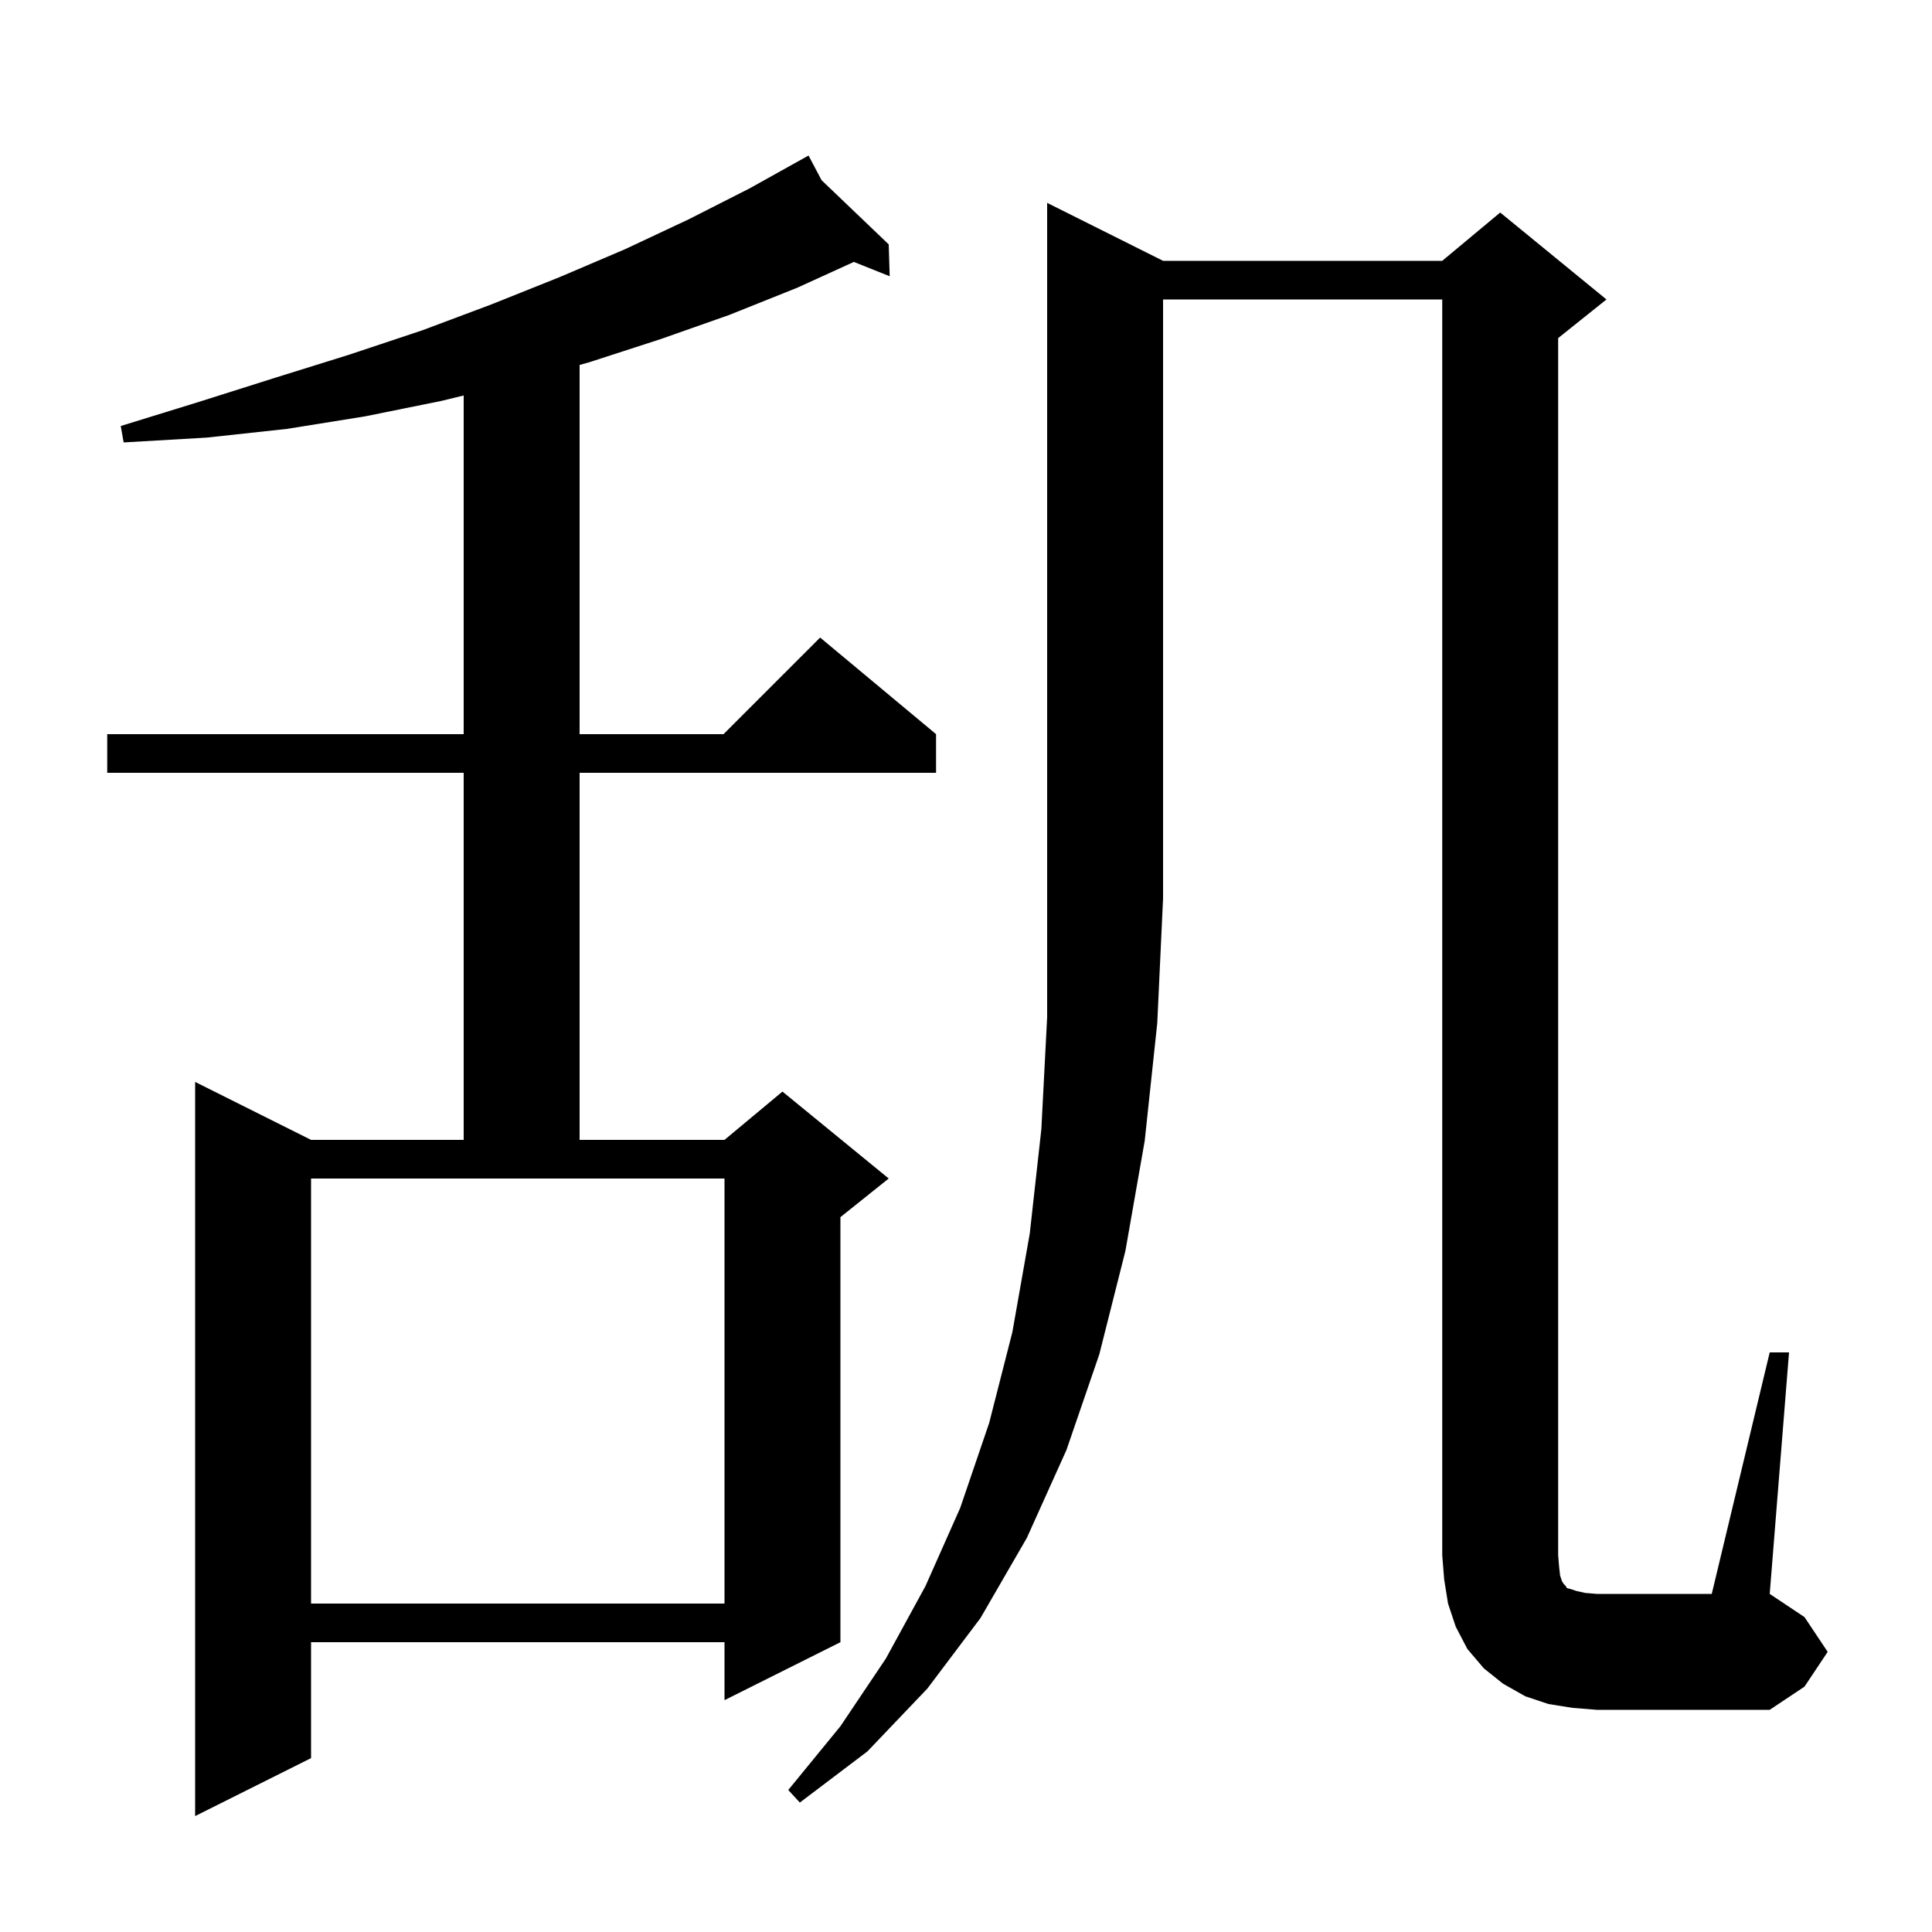 <svg xmlns="http://www.w3.org/2000/svg" xmlns:xlink="http://www.w3.org/1999/xlink" version="1.1" baseProfile="full" viewBox="0 0 200 200" width="200" height="200"><g fill="currentColor"><path d="M 85.05 18.656 L 92.0 25.3 L 92.1 28.6 L 88.389 27.115 L 82.5 29.8 L 75.5 32.6 L 68.4 35.1 L 61.0 37.5 L 60.0 37.78 L 60.0 76.0 L 74.9 76.0 L 84.9 66.0 L 96.9 76.0 L 96.9 80.0 L 60.0 80.0 L 60.0 118.0 L 75.0 118.0 L 81.0 113.0 L 92.0 122.0 L 87.0 126.0 L 87.0 170.0 L 75.0 176.0 L 75.0 170.0 L 32.2 170.0 L 32.2 182.0 L 20.2 188.0 L 20.2 112.0 L 32.2 118.0 L 48.0 118.0 L 48.0 80.0 L 11.1 80.0 L 11.1 76.0 L 48.0 76.0 L 48.0 40.94 L 45.7 41.5 L 37.8 43.1 L 29.7 44.4 L 21.4 45.3 L 12.8 45.8 L 12.5 44.1 L 20.6 41.6 L 28.5 39.1 L 36.2 36.7 L 43.7 34.2 L 50.9 31.5 L 57.9 28.7 L 64.7 25.8 L 71.3 22.7 L 77.6 19.5 L 83.7 16.1 Z M 120.4 27.0 L 149.3 27.0 L 155.3 22.0 L 166.3 31.0 L 161.3 35.0 L 161.3 161.0 L 161.4 162.2 L 161.5 163.1 L 161.7 163.7 L 161.9 164.0 L 162.1 164.2 L 162.2 164.4 L 162.6 164.5 L 163.2 164.7 L 164.1 164.9 L 165.3 165.0 L 177.2 165.0 L 183.2 140.0 L 185.2 140.0 L 183.2 165.0 L 186.8 167.4 L 189.2 171.0 L 186.8 174.6 L 183.2 177.0 L 165.3 177.0 L 162.8 176.8 L 160.3 176.4 L 157.9 175.6 L 155.6 174.3 L 153.6 172.7 L 151.9 170.7 L 150.7 168.4 L 149.9 166.0 L 149.5 163.5 L 149.3 161.0 L 149.3 31.0 L 120.4 31.0 L 120.4 93.0 L 119.8 105.9 L 118.5 118.1 L 116.5 129.5 L 113.8 140.2 L 110.4 150.1 L 106.3 159.2 L 101.5 167.5 L 96.0 174.8 L 89.8 181.3 L 82.8 186.6 L 81.6 185.3 L 87.0 178.7 L 91.7 171.7 L 95.8 164.2 L 99.4 156.1 L 102.4 147.3 L 104.8 137.9 L 106.6 127.7 L 107.8 116.9 L 108.4 105.3 L 108.4 21.0 Z M 32.2 166.0 L 75.0 166.0 L 75.0 122.0 L 32.2 122.0 Z "/></g></svg>